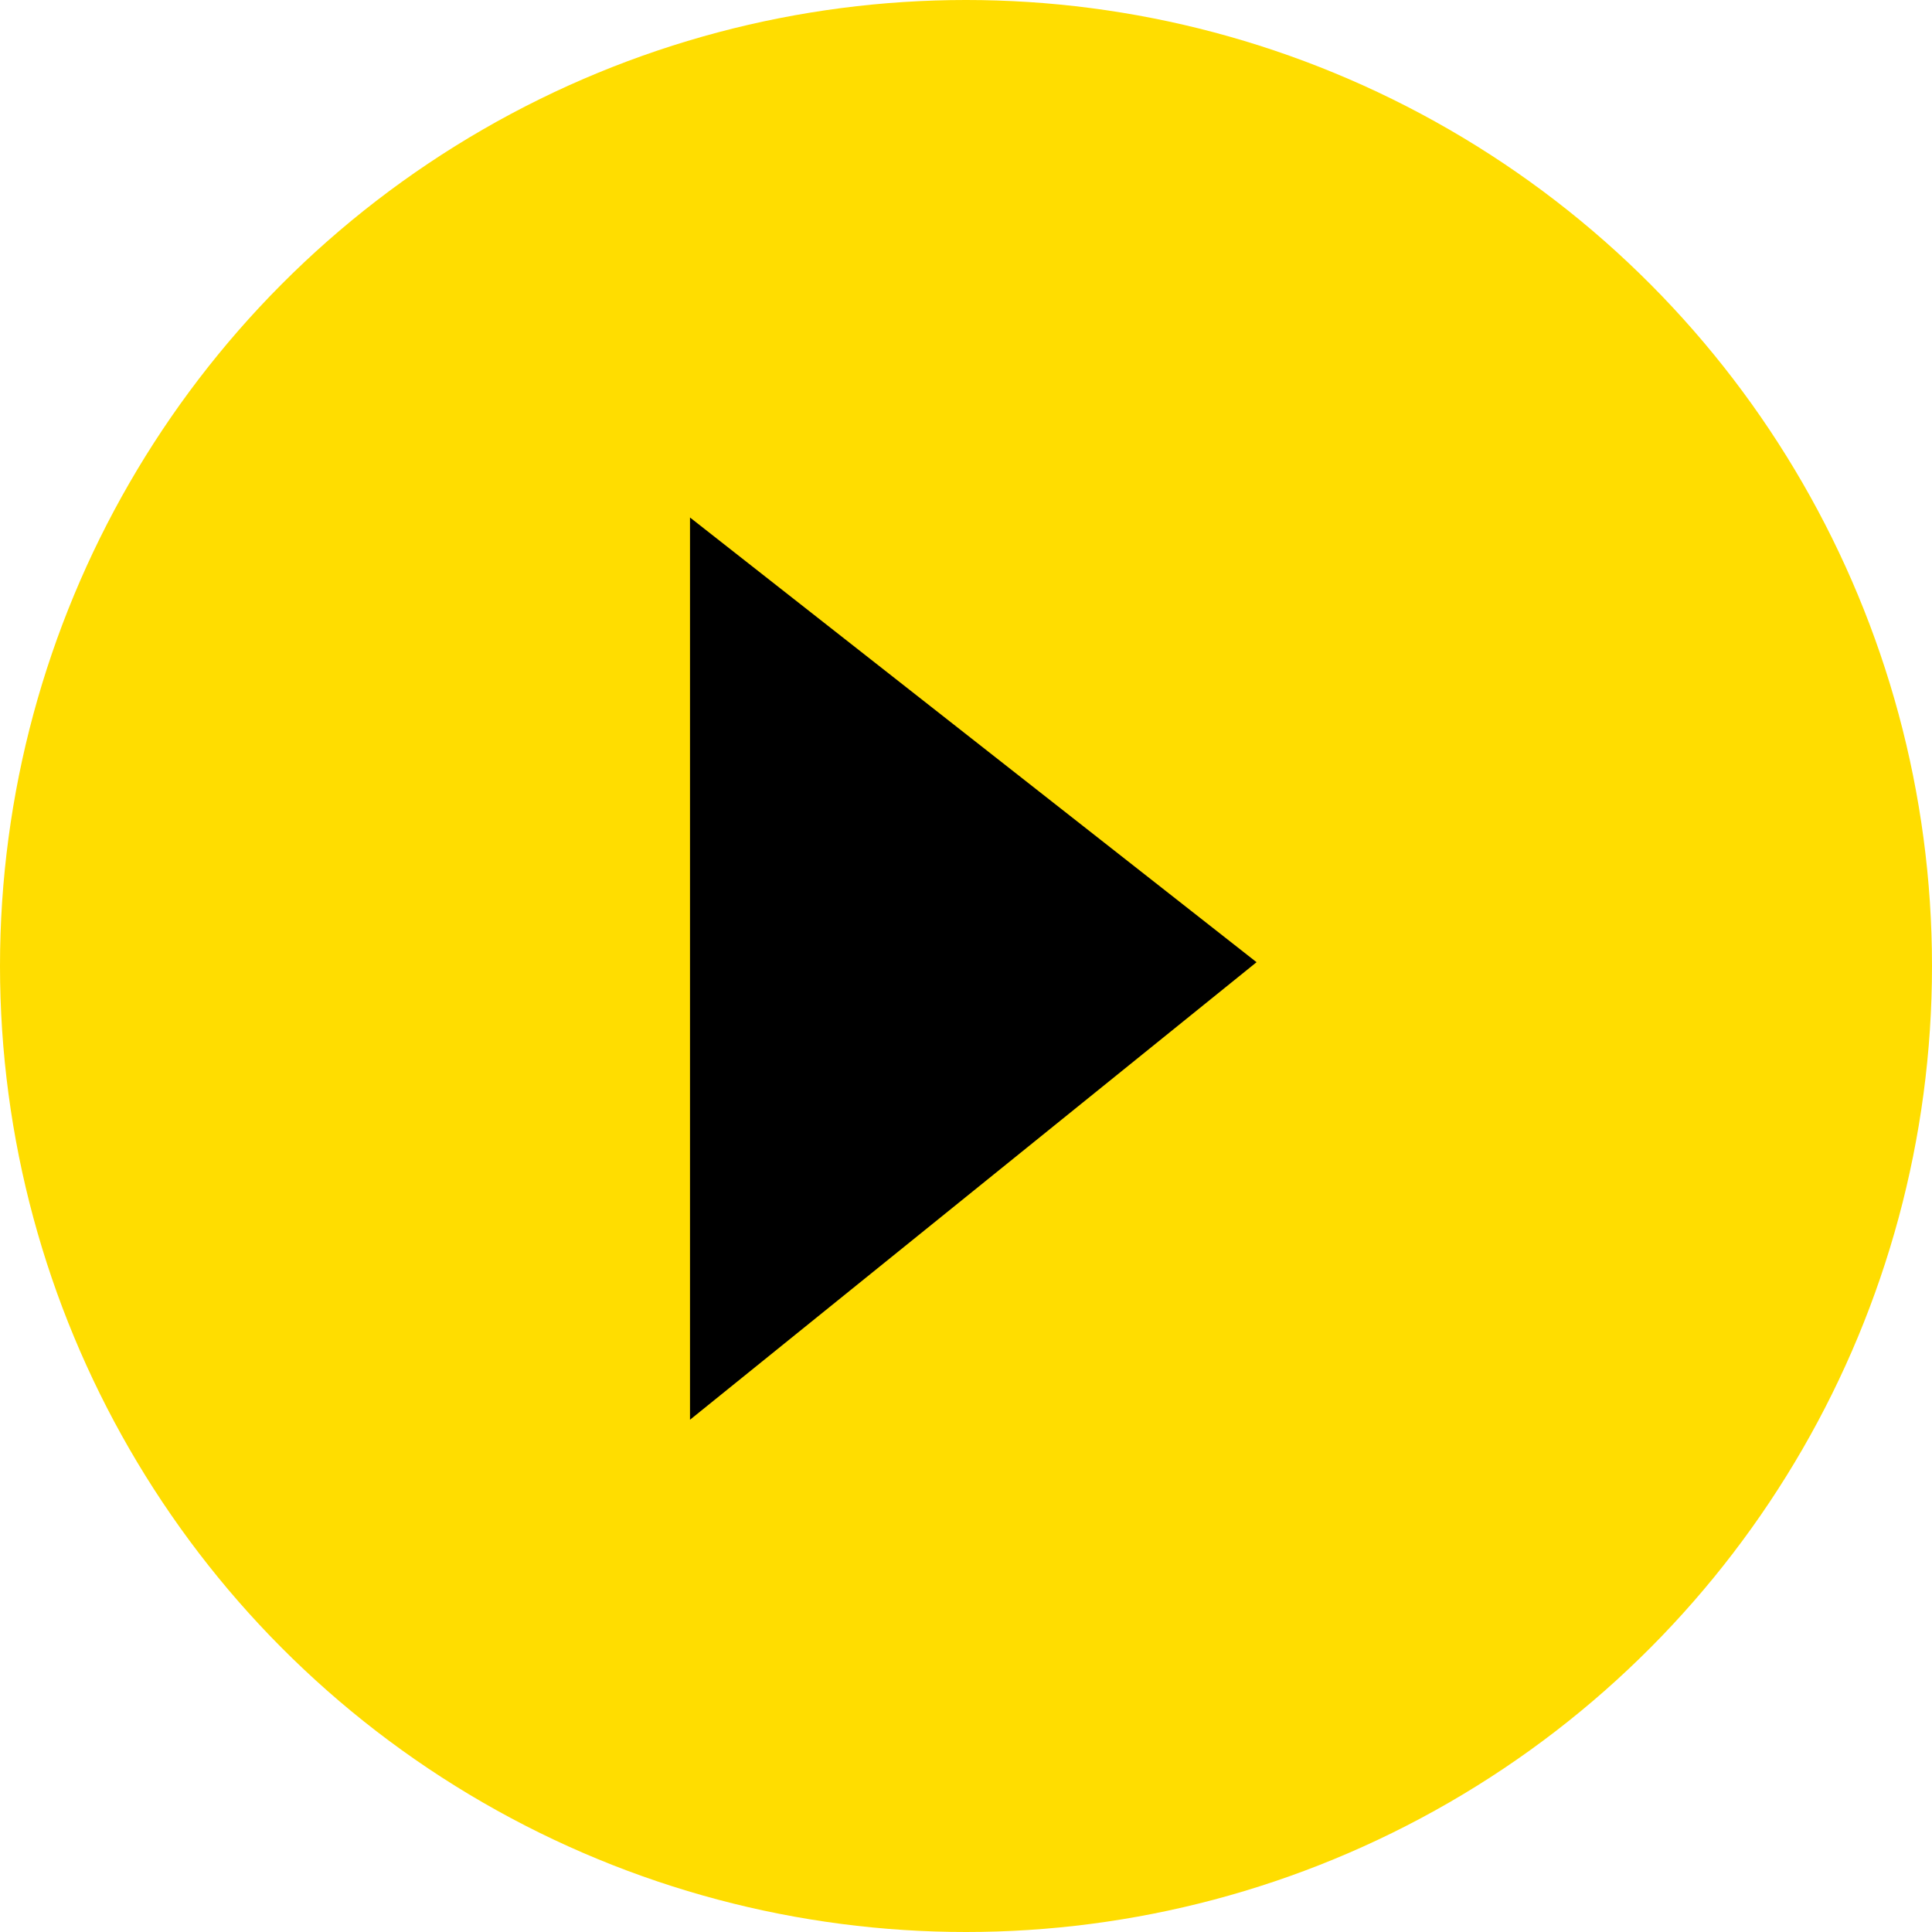 <svg xmlns="http://www.w3.org/2000/svg" width="56" height="56" viewBox="0 0 56 56">
  <g id="Group_1697" data-name="Group 1697" transform="translate(-5657 8978)">
    <circle id="Ellipse_26" data-name="Ellipse 26" cx="28" cy="28" r="28" transform="translate(5657 -8978)" fill="#fd0"/>
    <path id="Path_421" data-name="Path 421" d="M1226,1122.576l16.422-13.262L1226,1096.424Z" transform="translate(4451 -10059.424)"/>
  </g>
</svg>
